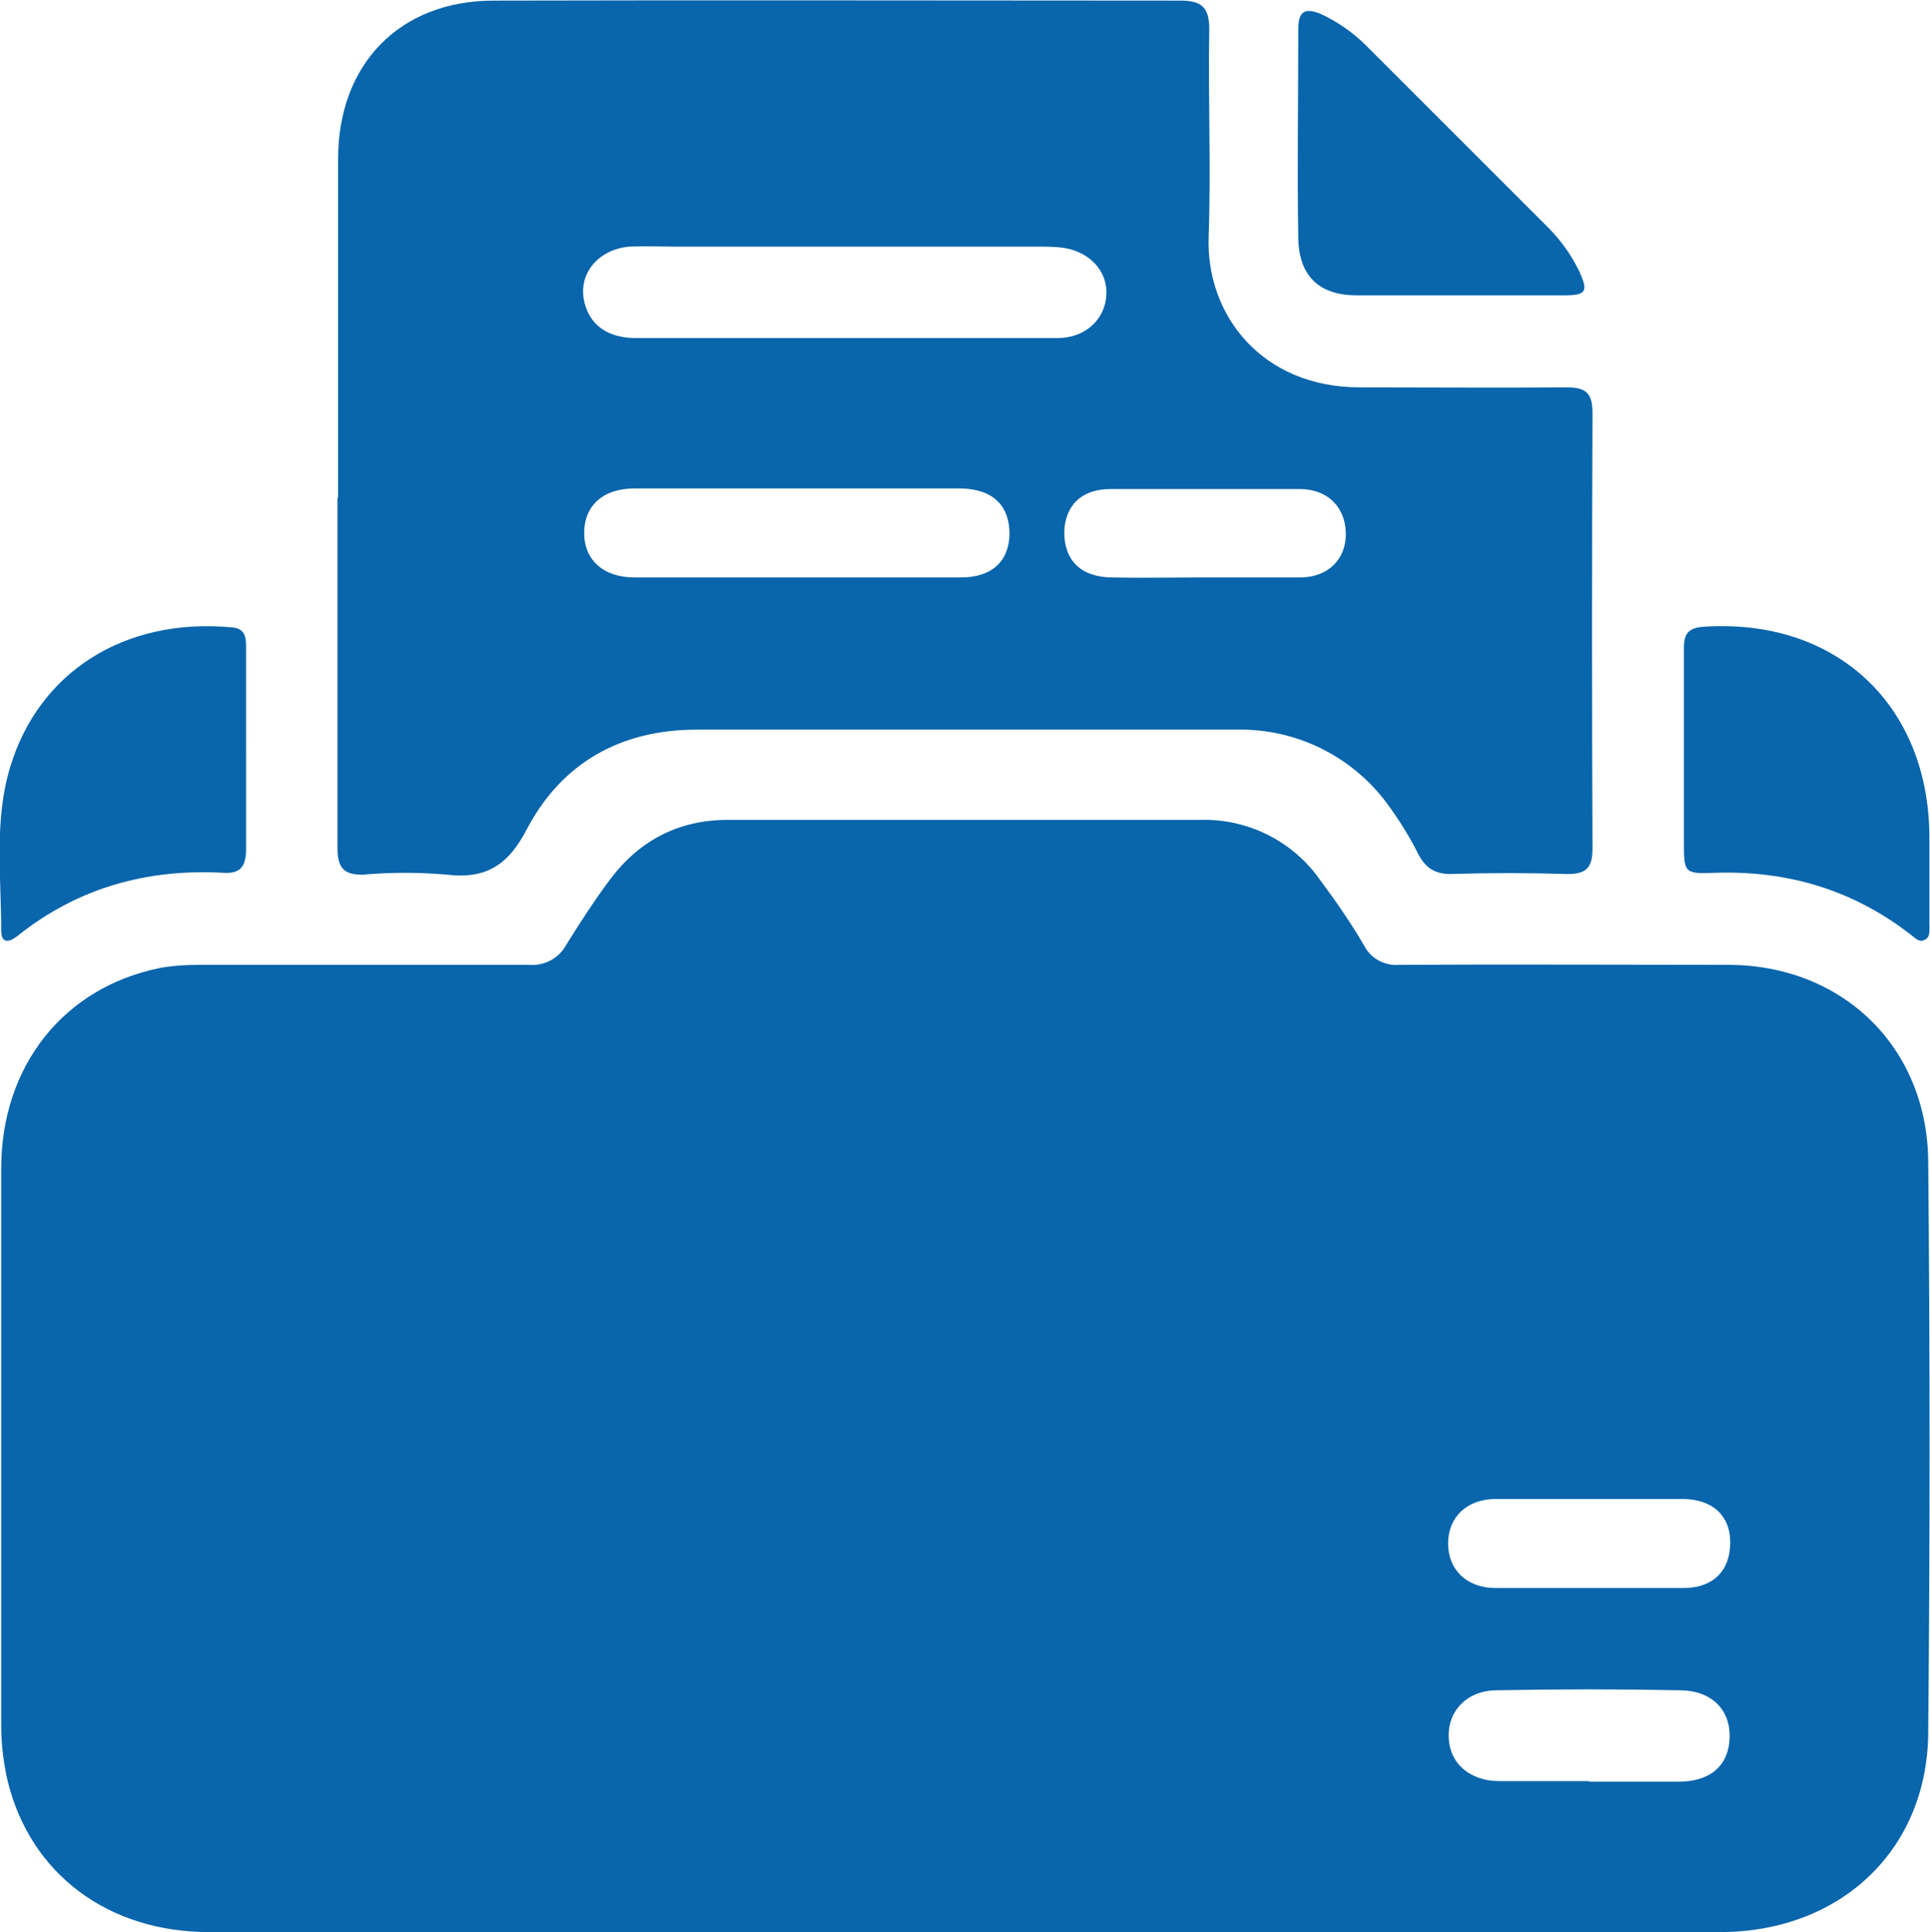 <?xml version="1.0" encoding="UTF-8"?>
<svg id="Layer_1" data-name="Layer 1" xmlns="http://www.w3.org/2000/svg" version="1.1" viewBox="0 0 320.8 321.2">
  <defs>
    <style>
      .cls-1 {
        fill: #0965ac;
        stroke-width: 0px;
      }
    </style>
  </defs>
  <g id="Layer_2" data-name="Layer 2">
    <g id="Layer_1-2" data-name="Layer 1-2">
      <path class="cls-1" d="M160.5,321.2H34.8c-16.9,0-29.7-9.7-33.5-25-.7-3-1.1-6.2-1.1-9.3v-92.6c0-17.1,10.4-30.2,26.5-33.4,2.2-.4,4.4-.5,6.7-.5,18.2,0,36.4,0,54.6,0,2.5.2,4.9-1.1,6.1-3.3,2.3-3.7,4.7-7.4,7.3-10.9,4.9-6.5,11.4-9.9,19.6-9.9h78.6c7.9-.2,15.4,3.6,19.9,10.1,2.6,3.5,5.1,7.1,7.3,10.9,1.1,2.1,3.4,3.3,5.8,3.1,18.2-.1,36.4,0,54.6,0,19,0,33.1,13.6,33.3,32.6.3,31.8.3,63.5,0,95.2-.2,19.4-14.6,32.9-34.4,33-41.9,0-83.8,0-125.7,0ZM264.1,296.2h14.9c5.4,0,8.4-2.8,8.5-7.4s-3-7.7-8.1-7.8c-10.2-.2-20.4-.2-30.6,0-4.9,0-8.1,3.4-8,7.6,0,4.4,3.4,7.5,8.4,7.5s9.9,0,14.9,0h0ZM264.1,249.2c-5.2,0-10.4,0-15.7,0-4.7.1-7.7,3.1-7.7,7.4s3,7.3,7.7,7.4c10.5,0,20.9,0,31.4,0,5,0,7.8-2.9,7.8-7.6,0-4.4-2.9-7.1-7.7-7.2-5.2,0-10.5,0-15.7,0h0Z"/>
      <path class="cls-1" d="M56.2,82.6c0-18.7,0-37.5,0-56.2,0-15.7,10.2-26.3,25.9-26.3,38-.1,76.1,0,114.1,0,3.5,0,4.8,1.1,4.8,4.7-.2,11.5.3,23-.1,34.5-.5,13.1,8.9,25.1,25.1,25.1,11.5,0,23,.1,34.4,0,3.3,0,4.3,1,4.3,4.3-.1,24.1-.1,48.2,0,72.4,0,3.1-1,4.2-4.1,4.2-6.5-.2-13-.2-19.5,0-2.6,0-4.1-1-5.3-3.2-1.5-3-3.3-5.9-5.3-8.6-5.9-7.9-15.2-12.4-24.9-12.2-29.9,0-59.9,0-89.8,0-12.6,0-22.4,5.5-28.2,16.5-3.1,6-6.8,8.4-13.4,7.6-4.6-.4-9.2-.4-13.8,0-3.3.1-4.3-1.2-4.3-4.4,0-19.4,0-38.8,0-58.2ZM140.3,56.2c11.9,0,23.7,0,35.5,0,4.6,0,7.9-3.1,8.1-7.2.2-3.9-2.7-7.1-7.1-7.8-1.5-.2-3-.2-4.5-.2h-60.2c-2.5,0-5-.1-7.5,0-5.4.5-8.7,4.8-7.4,9.5,1,3.6,3.8,5.6,8.2,5.7,11.6,0,23.2,0,34.8,0ZM132.4,96c9.1,0,18.2,0,27.3,0,5.2,0,8-2.7,8.1-7.2,0-4.8-2.8-7.5-8.1-7.6-18.1,0-36.1,0-54.2,0-5.3,0-8.4,2.9-8.4,7.4s3.2,7.4,8.4,7.4c9,0,17.9,0,26.9,0ZM200.1,96c5.3,0,10.7,0,16,0,4.7,0,7.7-3.1,7.6-7.4s-3-7.3-7.7-7.3c-10.5,0-20.9,0-31.4,0-4.9,0-7.6,2.8-7.7,7.2,0,4.6,2.7,7.4,7.8,7.5s10.2,0,15.3,0h0Z"/>
      <path class="cls-1" d="M40.9,124.6c0,5.5,0,11,0,16.5,0,2.8-.8,4.2-3.8,4-12.7-.7-24.2,2.5-34.2,10.5-1.4,1.1-2.7,1.3-2.7-.9,0-9.1-1.2-18.3,1.5-27.2,4.7-15.6,18.8-24.9,36.9-23.2,2.3.2,2.3,1.9,2.3,3.5,0,5.6,0,11.2,0,16.9Z"/>
      <path class="cls-1" d="M279.9,124.5c0-5.6,0-11.2,0-16.8,0-2.3.7-3.3,3.2-3.5,22-1.5,37.5,12.9,37.6,34.9v14.6c0,1,.2,2.2-.9,2.6-.9.4-1.6-.5-2.3-1-9.6-7.4-20.4-10.6-32.5-10.2-5.1.2-5.1,0-5.1-5.2s0-10.3,0-15.4Z"/>
      <path class="cls-1" d="M242.3,49.1c-5.6,0-11.2,0-16.8,0-6.2,0-9.6-3.2-9.7-9.5-.2-11.6,0-23.2,0-34.8,0-2.8,1-3.6,3.7-2.5,2.8,1.3,5.4,3.1,7.6,5.3,10.1,10.1,20.1,20.1,30.2,30.2,2.1,2.1,3.9,4.6,5.2,7.3,1.5,3.3,1.2,4-2.4,4-5.9,0-11.7,0-17.6,0Z"/>
    </g>
  </g>
</svg>